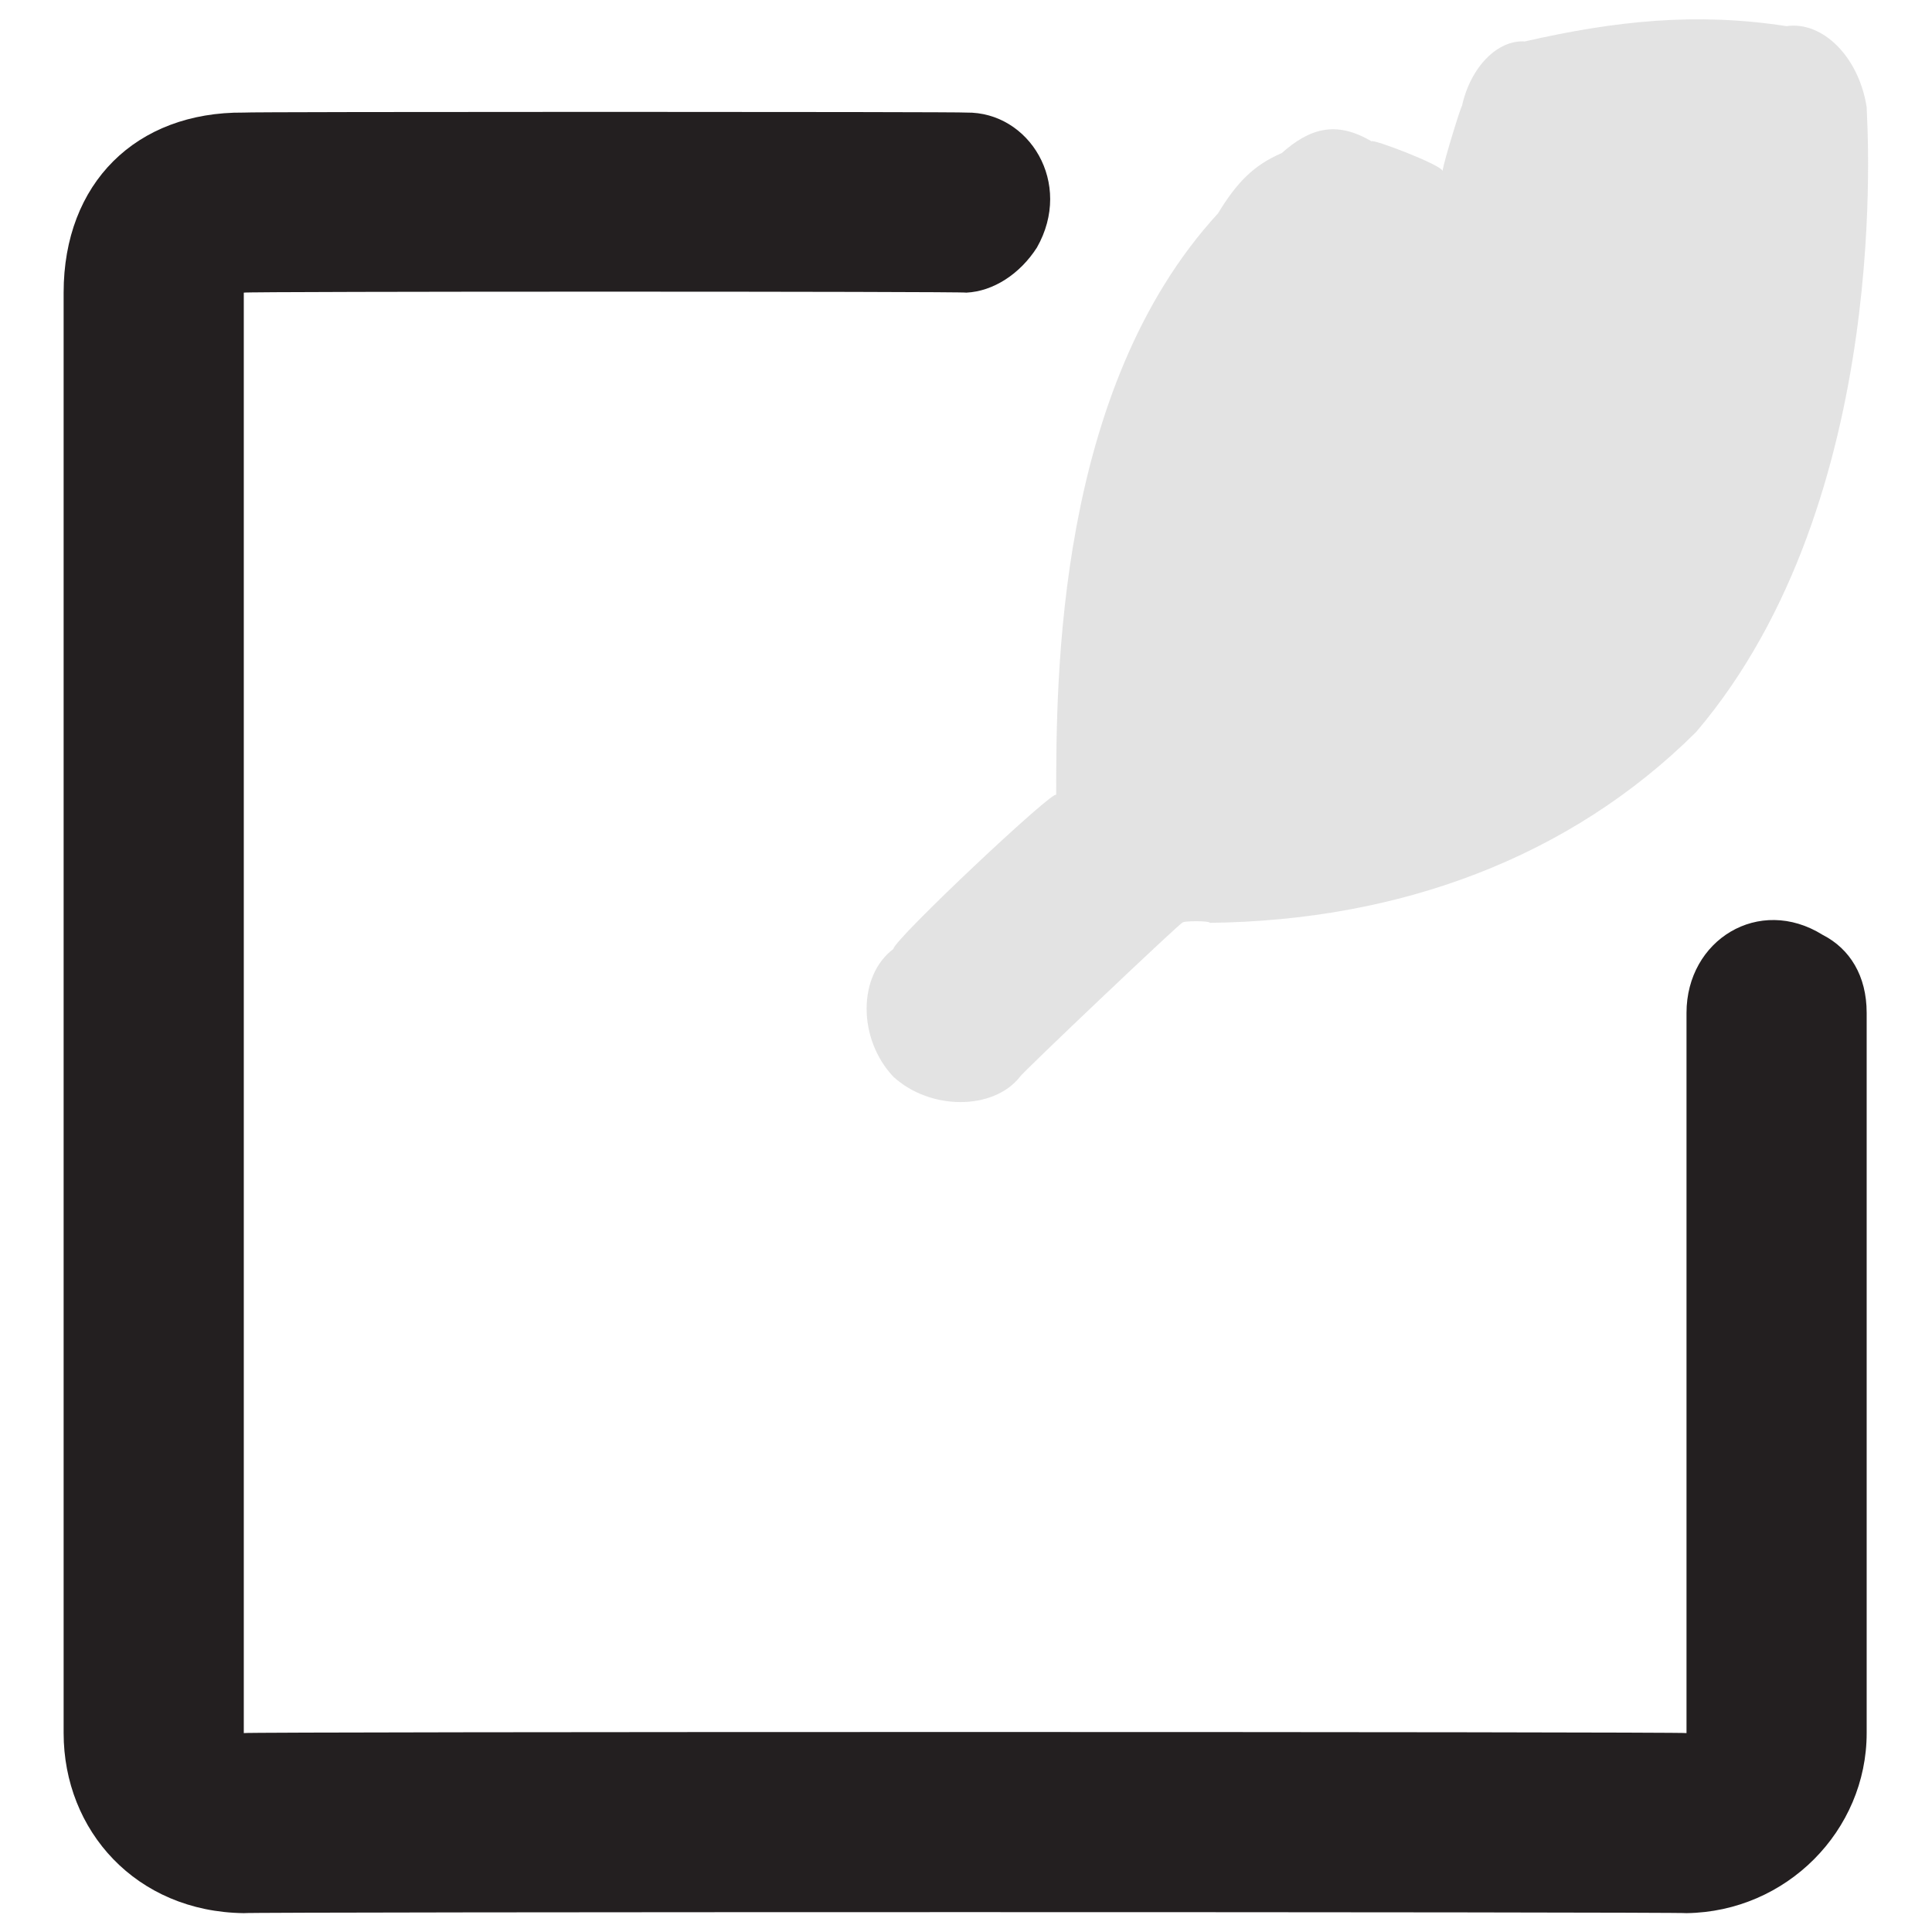 <svg xmlns="http://www.w3.org/2000/svg" version="1.1" xmlns:xlink="http://www.w3.org/1999/xlink" width="100%" height="100%" id="svgWorkerArea" viewBox="0 0 400 400" xmlns:artdraw="https://artdraw.muisca.co" style="background: white;"><defs id="defsdoc"><pattern id="patternBool" x="0" y="0" width="10" height="10" patternUnits="userSpaceOnUse" patternTransform="rotate(35)"><circle cx="5" cy="5" r="4" style="stroke: none;fill: #ff000070;"></circle></pattern></defs><g id="fileImp-610383139" class="cosito"><path id="pathImp-4023278" class="grouped" style="fill:#231f20" d="M349.174 396.096C349.174 395.817 50.474 395.817 50.474 396.096 28.174 395.817 13.174 379.017 13.174 358.817 13.174 358.517 13.174 60.317 13.174 60.587 13.174 37.917 28.174 23.117 50.474 23.308 50.474 23.117 200.074 23.117 200.074 23.308 213.074 23.117 222.274 37.917 214.674 51.267 211.174 56.717 205.674 60.317 200.074 60.587 200.074 60.317 50.474 60.317 50.474 60.587 50.474 60.317 50.474 358.517 50.474 358.817 50.474 358.517 349.174 358.517 349.174 358.817 349.174 358.517 349.174 209.417 349.174 209.702 349.174 194.617 364.174 185.317 377.374 193.56 382.974 196.417 386.474 202.017 386.474 209.702 386.474 209.417 386.474 358.517 386.474 358.817 386.474 379.017 369.874 395.817 349.174 396.096 349.174 395.817 349.174 395.817 349.174 396.096"></path><path id="pathImp-738082191" fill="rgb(145, 145, 145)" fill-opacity="0.25" class="grouped" d="M386.474 22.189C384.874 11.817 377.374 4.317 369.874 5.414 351.174 2.517 334.374 4.317 315.674 8.583 310.174 8.217 304.474 13.717 302.674 22.003 302.674 21.317 298.674 34.217 298.674 35.423 298.674 34.217 283.974 28.617 283.974 29.273 276.474 24.817 270.974 26.717 265.374 31.696 259.474 34.217 255.974 37.917 252.174 44.184 218.674 80.617 218.674 140.617 218.674 164.595 218.674 162.917 184.974 194.617 184.974 196.468 177.574 202.017 177.574 215.117 184.974 222.936 192.574 229.917 205.674 229.917 211.174 222.936 211.174 222.517 244.774 190.617 244.774 191.063 244.774 190.617 250.474 190.617 250.474 191.063 289.674 190.617 324.974 177.617 351.174 151.547 351.174 149.817 351.174 149.817 351.174 151.547 392.374 103.117 386.474 24.817 386.474 22.189 386.474 21.317 386.474 21.317 386.474 22.189"></path></g></svg>